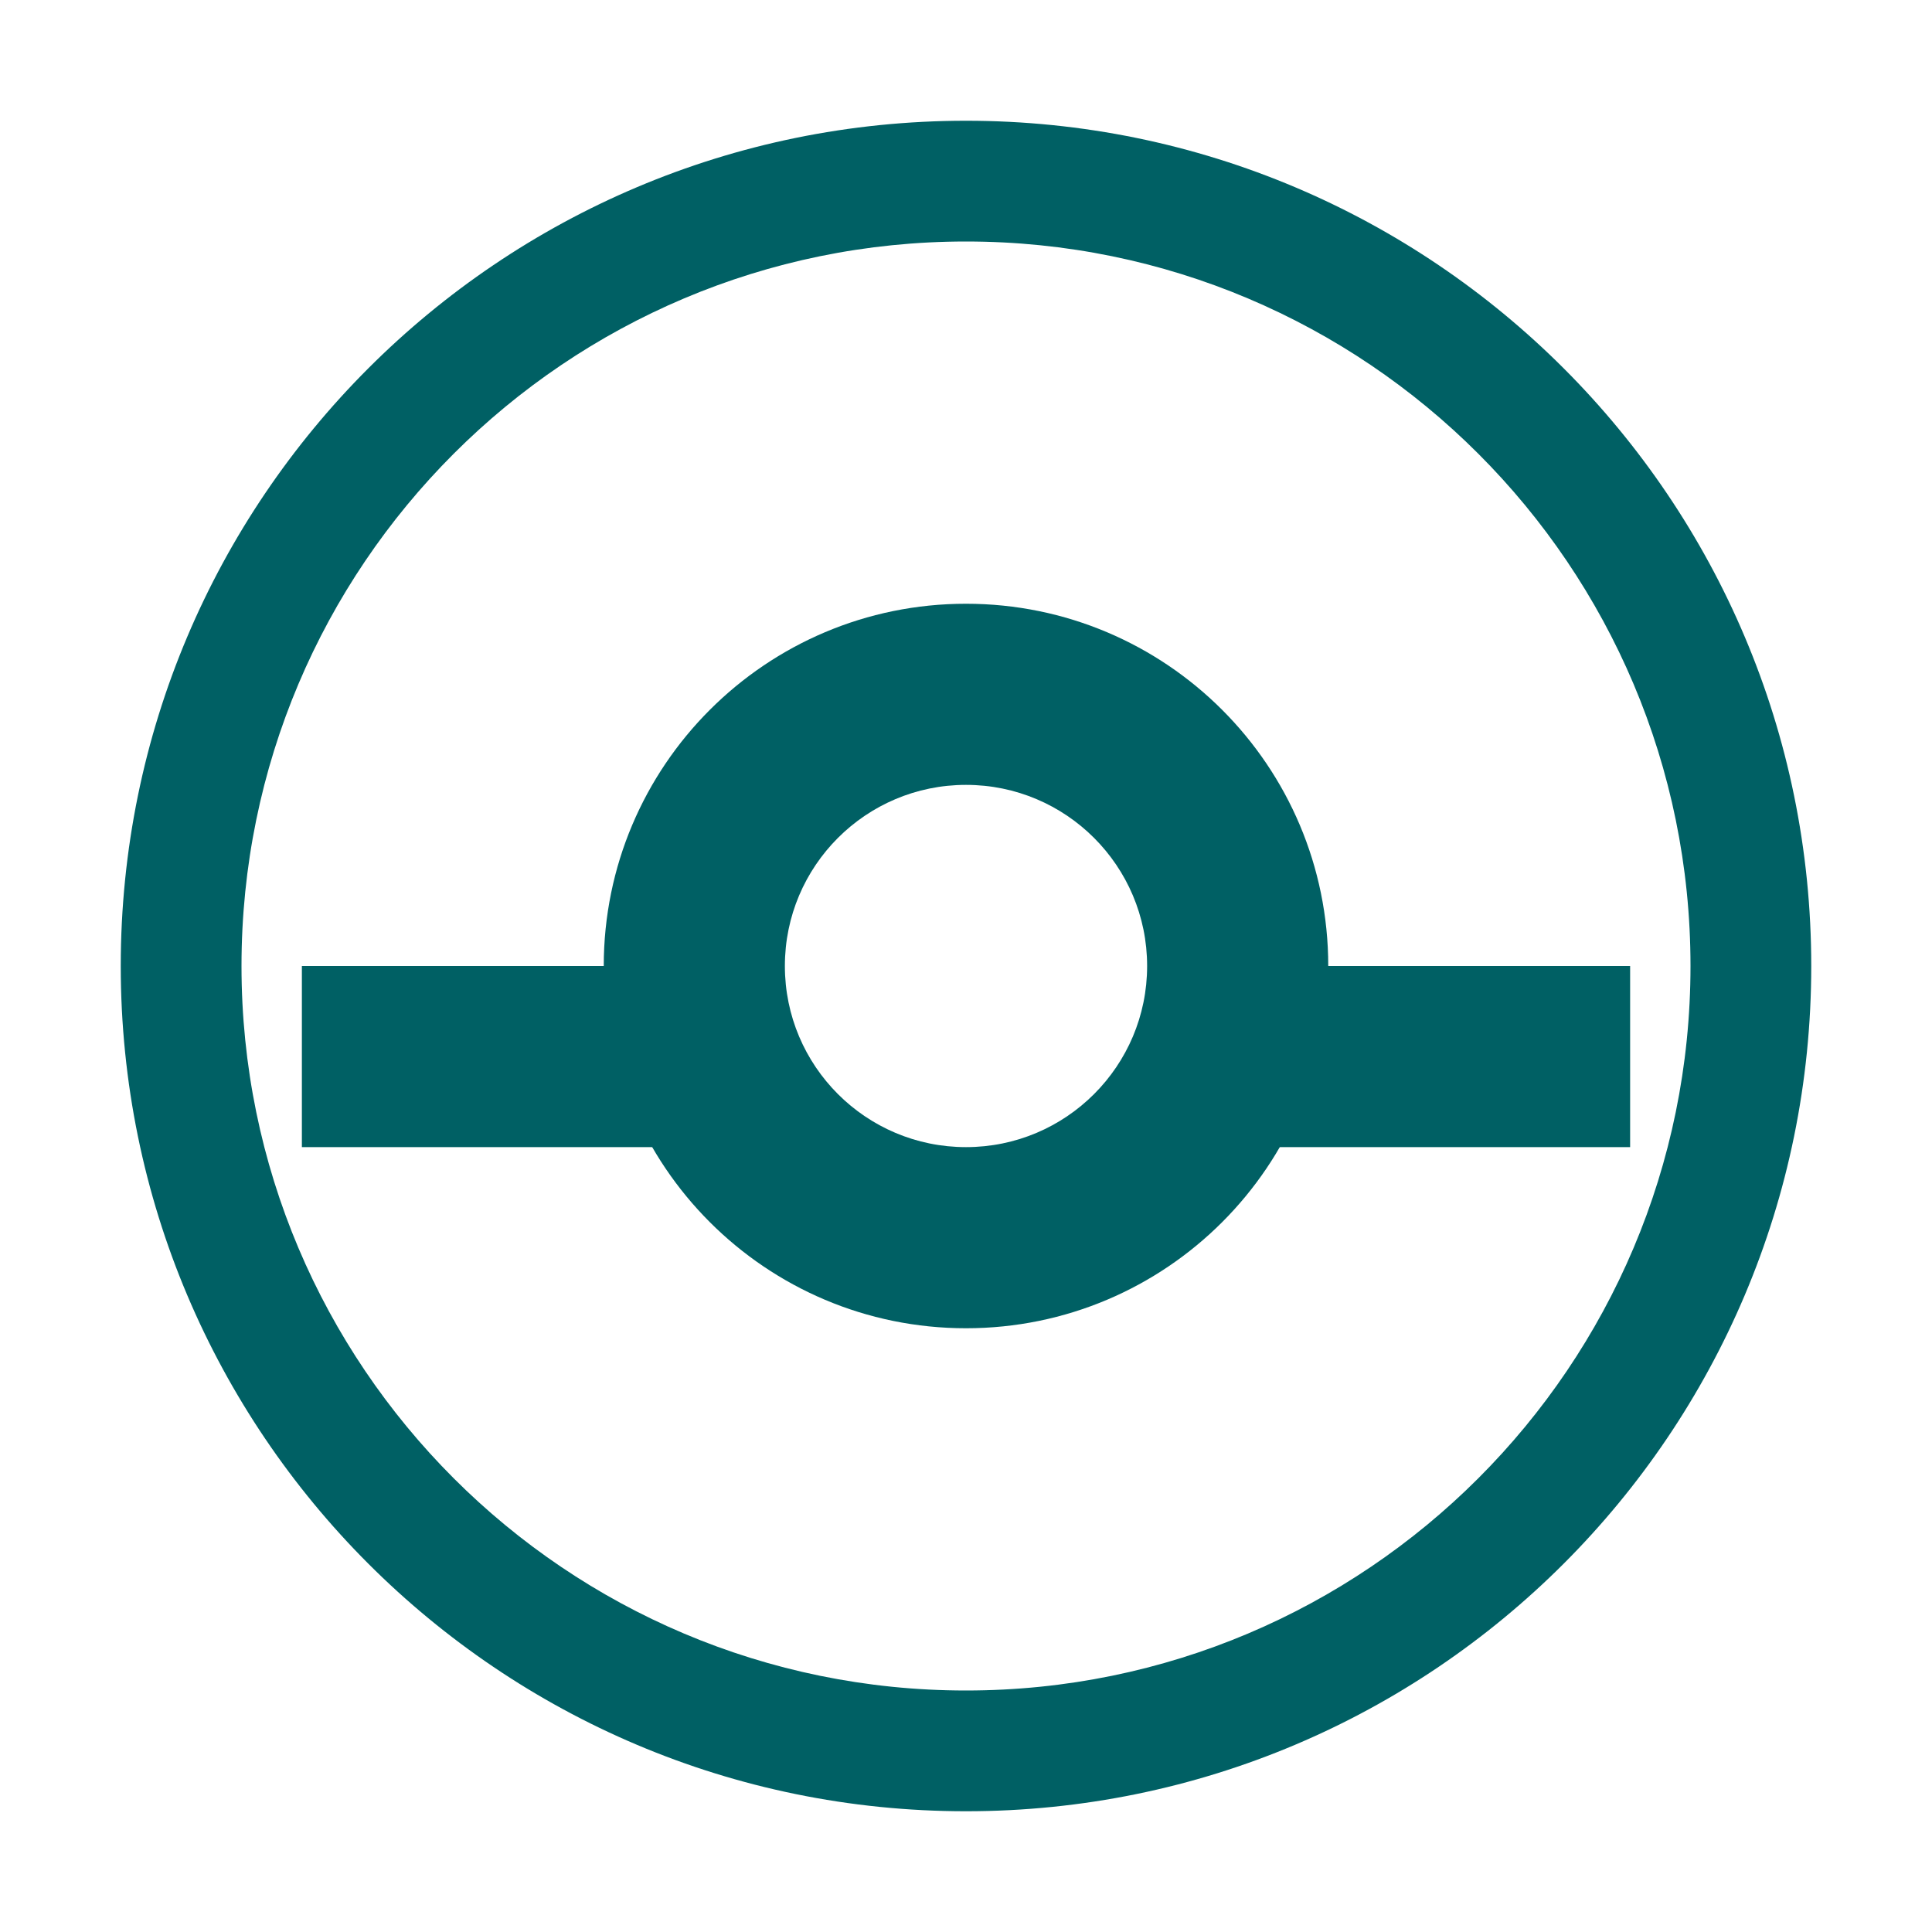 <svg width="32" height="32" viewBox="0 0 32 32" xmlns="http://www.w3.org/2000/svg">
  <style>
    .favicon-icon {
      fill: #006064;
    }
    @media (prefers-color-scheme: dark) {
      .favicon-icon {
        fill: #E0F2F1;
      }
    }
  </style>
  
  <!-- Favicon Icon -->
  <g class="favicon-icon">
    <path d="M16 2C8.268 2 2 8.268 2 16s6.268 14 14 14 14-6.268 14-14S23.732 2 16 2zm0 26c-6.627 0-12-5.373-12-12S9.373 4 16 4s12 5.373 12 12-5.373 12-12 12z"/>
    <path d="M16 10c-3.314 0-6 2.686-6 6s2.686 6 6 6 6-2.686 6-6-2.686-6-6-6zm0 9c-1.657 0-3-1.343-3-3s1.343-3 3-3 3 1.343 3 3-1.343 3-3 3z"/>
    <path d="M27 16h-6v3h6v-3zM11 16H5v3h6v-3z"/>
  </g>
</svg>
